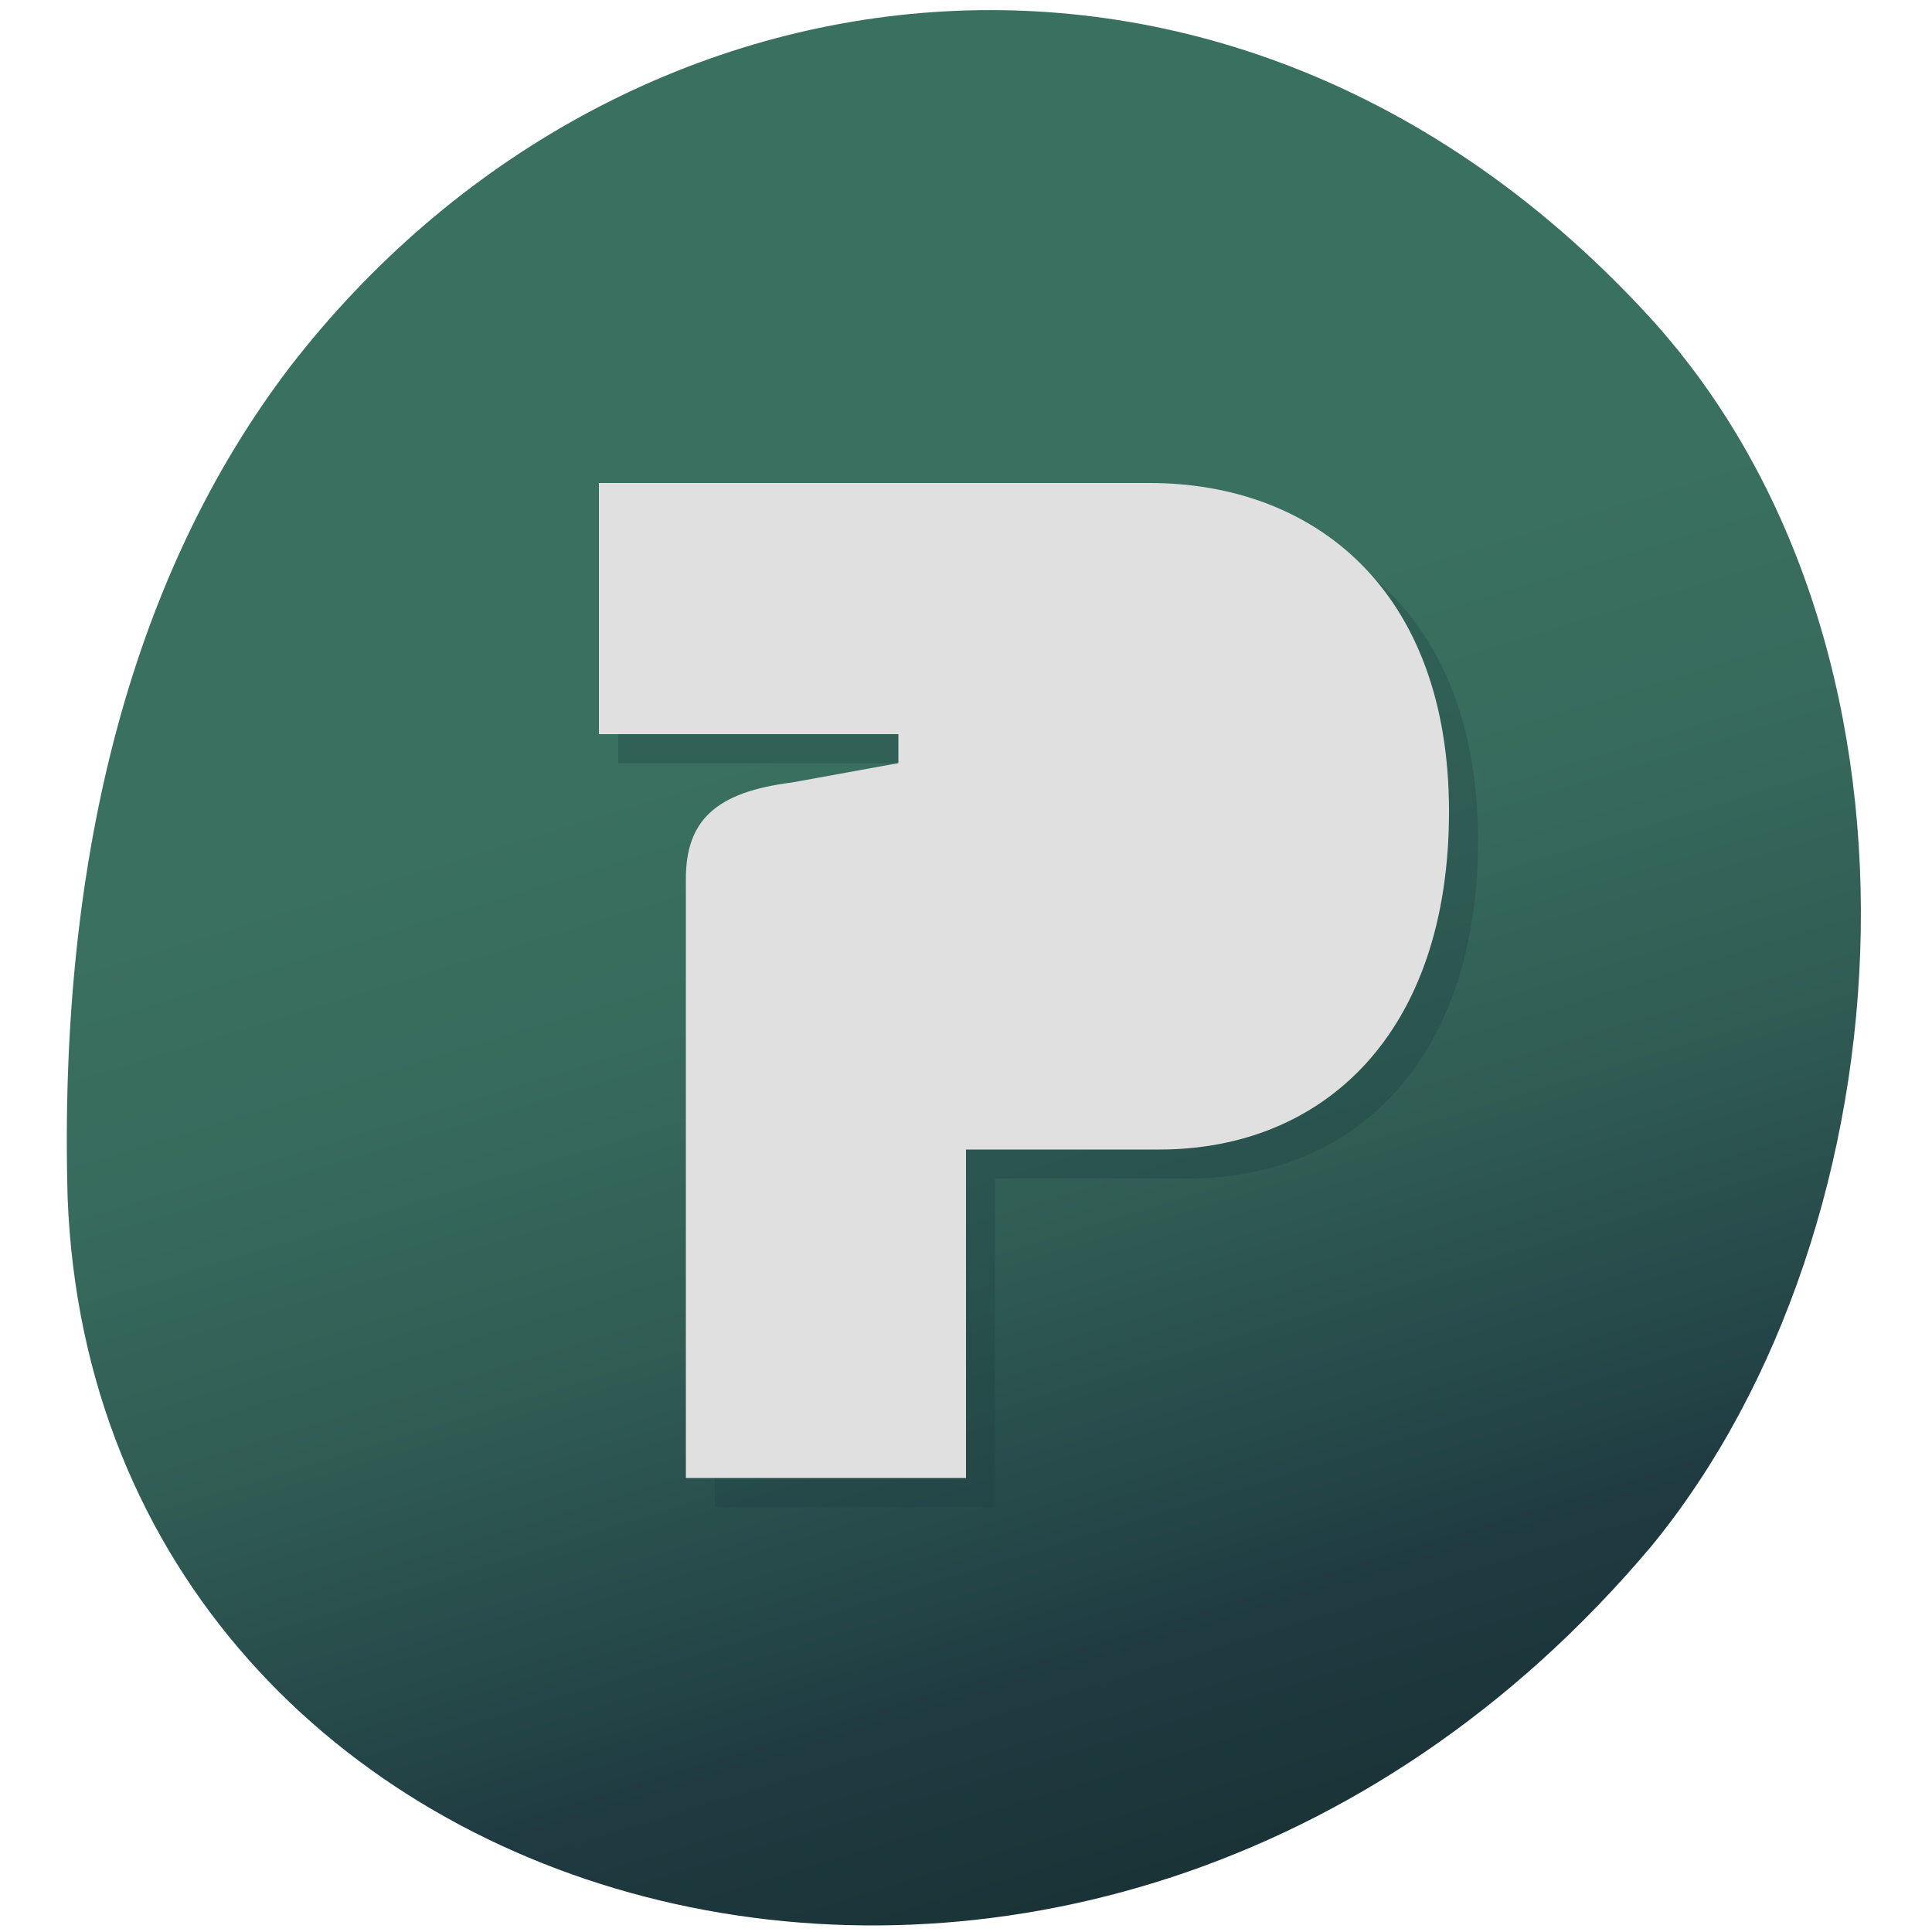 <?xml version="1.0" encoding="utf-8"?>
<!-- Generator: $$$/GeneralStr/196=Adobe Illustrator 27.6.0, SVG Export Plug-In . SVG Version: 6.00 Build 0)  -->
<svg version="1.1" id="Capa_1" xmlns="http://www.w3.org/2000/svg" xmlns:xlink="http://www.w3.org/1999/xlink" x="0px" y="0px"
	 viewBox="0 0 20 20" style="enable-background:new 0 0 20 20;" xml:space="preserve">
<style type="text/css">
	.st0{fill:url(#SVGID_1_);}
	.st1{opacity:0.3;}
	.st2{fill:#1A3B41;}
	.st3{fill:#E0E0E1;}
</style>
<linearGradient id="SVGID_1_" gradientUnits="userSpaceOnUse" x1="6.998" y1="0.716" x2="12.657" y2="19.224">
	<stop  offset="0.357" style="stop-color:#3A7060"/>
	<stop  offset="0.49" style="stop-color:#376B5D"/>
	<stop  offset="0.653" style="stop-color:#305C54"/>
	<stop  offset="0.832" style="stop-color:#234346"/>
	<stop  offset="0.88" style="stop-color:#1F3B41"/>
	<stop  offset="1" style="stop-color:#1A3337"/>
</linearGradient>
<path class="st0" d="M0.7,12.4c0.3,7.7,10.6,10.5,16.4,3.6c2.7-3.3,3.1-9.4-0.1-12.8C12.7-1.4,6.4-0.6,3,3.8
	C1.4,5.9,0.6,8.8,0.7,12.4z"/>
<g class="st1">
	<g>
		<path class="st2" d="M12.2,5.3l-5.8,0v2.6h3.1l0,0.3L8.5,8.4C7.7,8.5,7.4,8.8,7.4,9.4l0,6.2h2.9v-3.4h2c1.7,0,3-1.2,3-3.5
			S13.9,5.3,12.2,5.3z"/>
	</g>
</g>
<g>
	<g>
		<path class="st3" d="M11.9,5L6.2,5v2.6h3.1l0,0.3L8.2,8.1C7.4,8.2,7.1,8.5,7.1,9.1l0,6.2H10v-3.4h2c1.7,0,3-1.2,3-3.5
			S13.6,5,11.9,5z"/>
	</g>
</g>
</svg>

